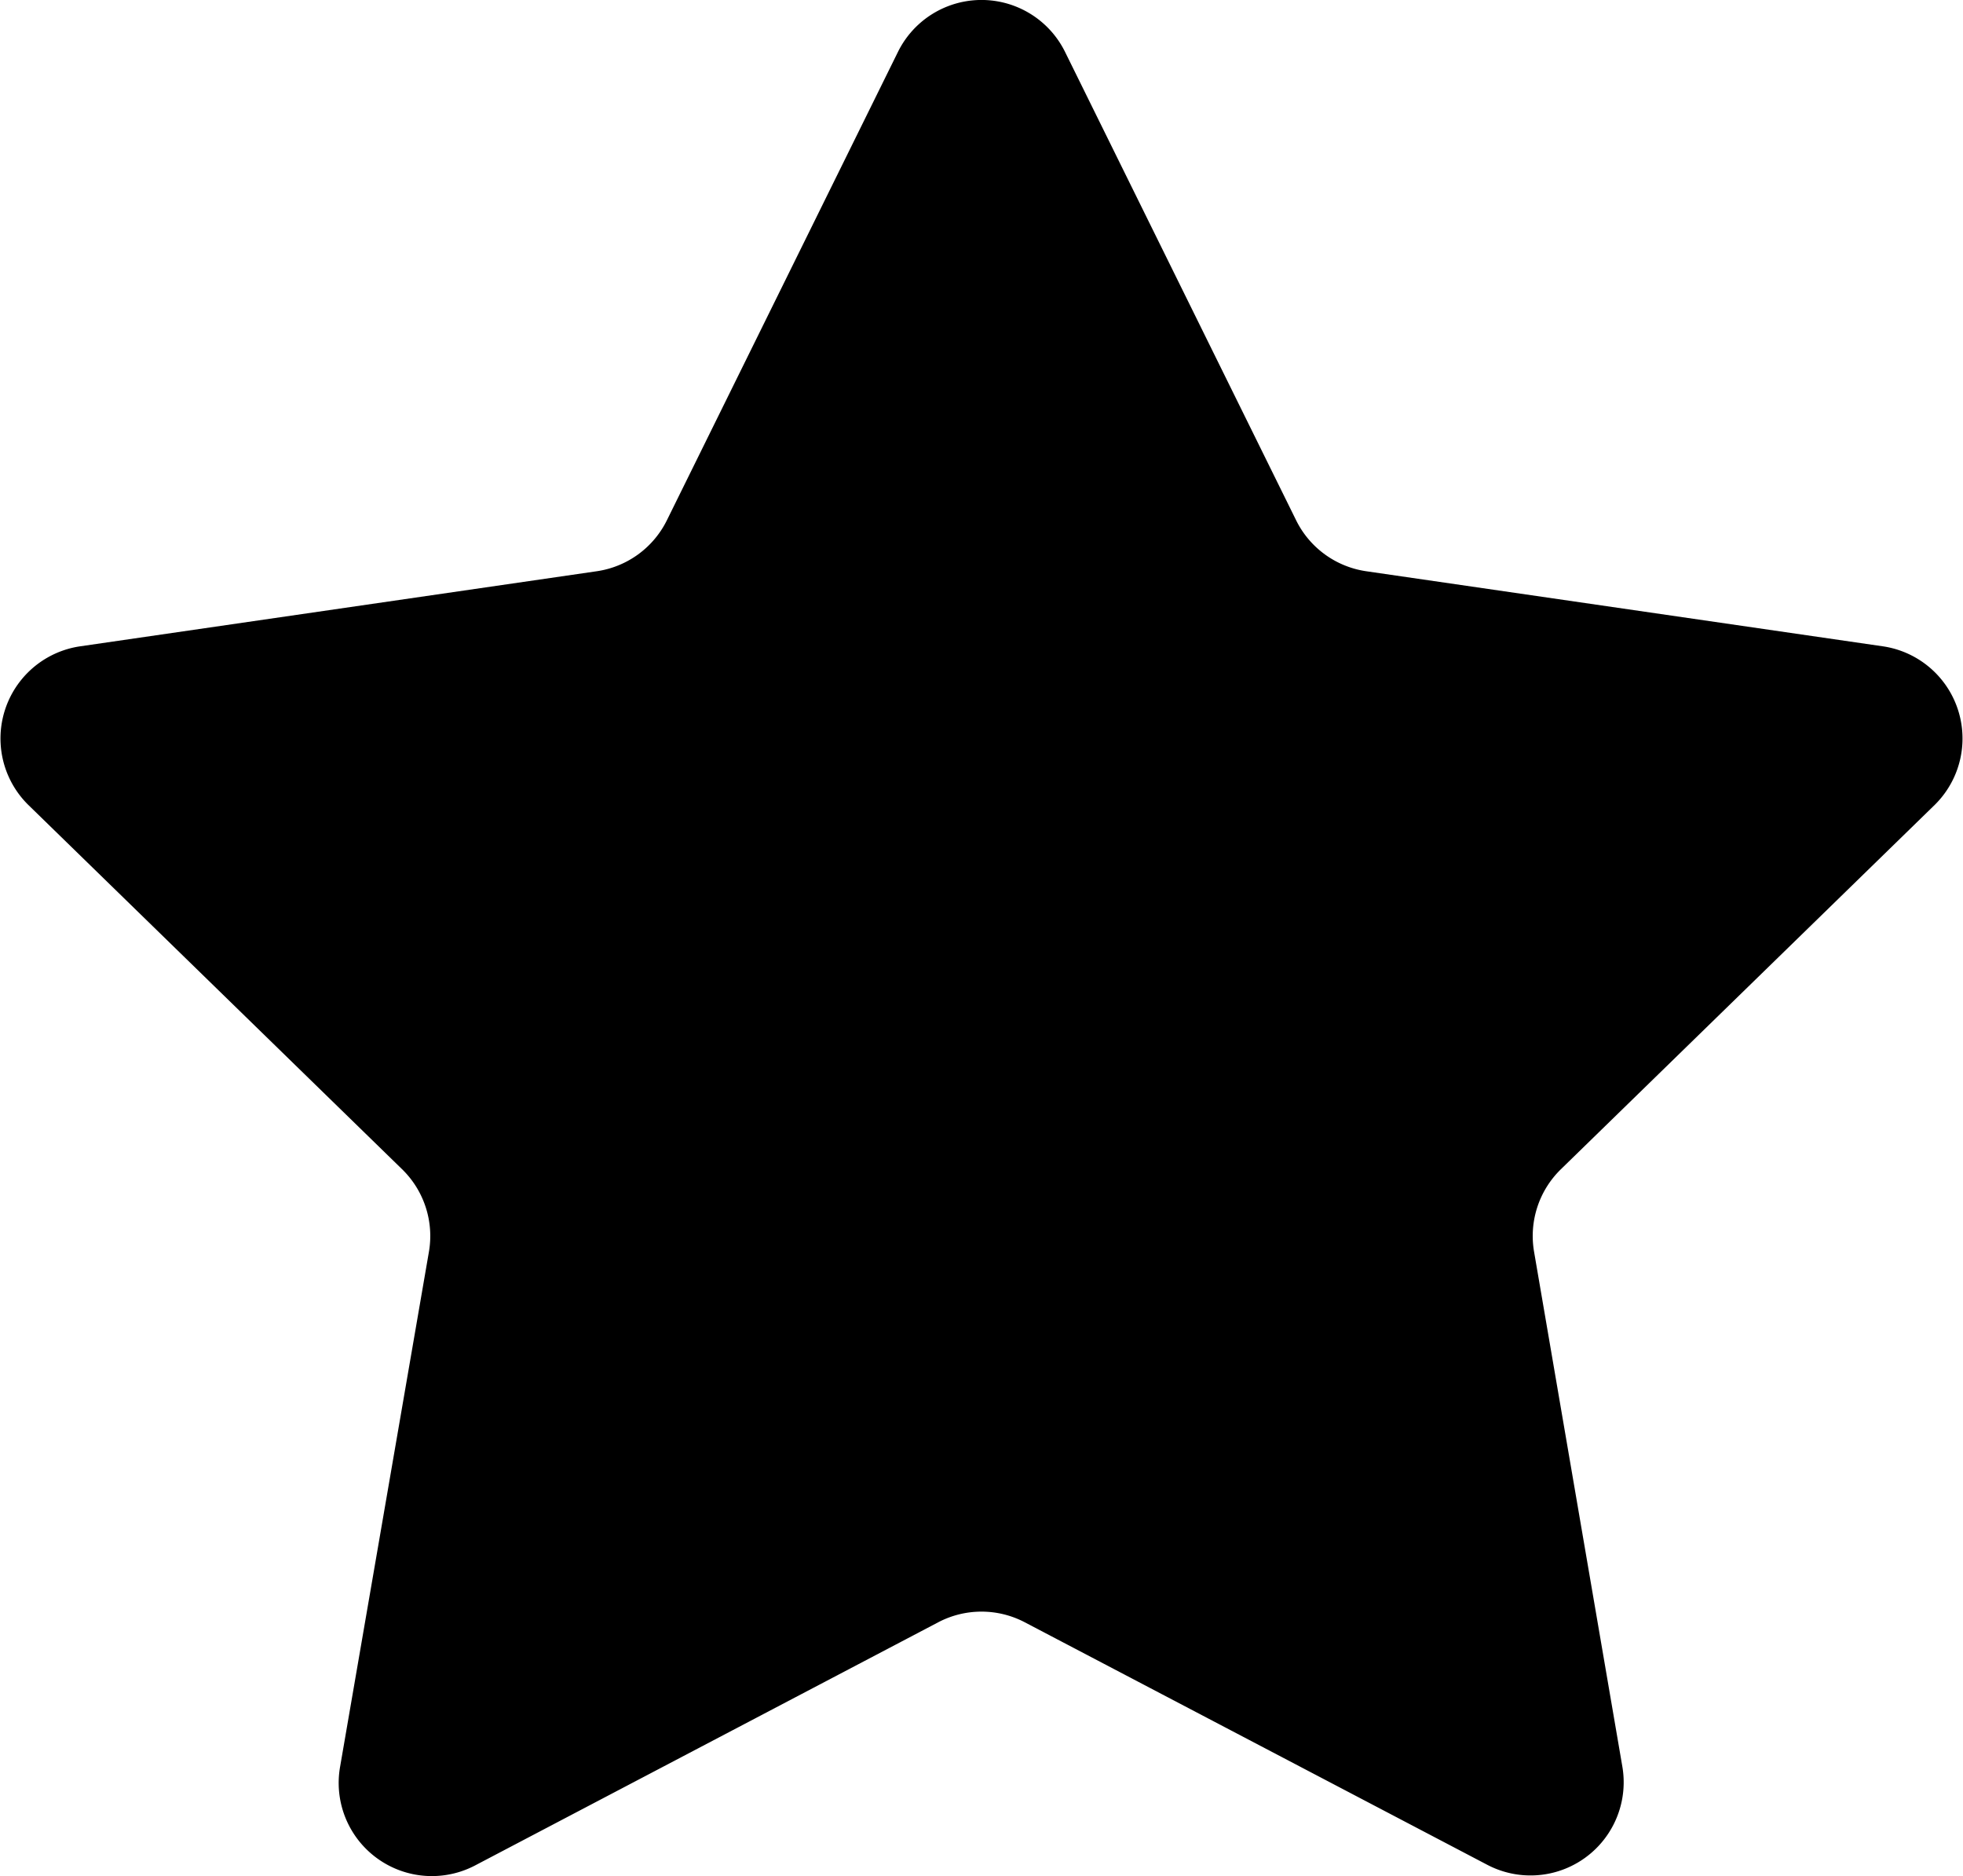 <svg id="Rate" xmlns="http://www.w3.org/2000/svg" xmlns:xlink="http://www.w3.org/1999/xlink" width="12.389" height="11.84" viewBox="0 0 12.389 11.84">
  <defs>
    <clipPath id="clip-path">
      <rect id="Rectangle_18" data-name="Rectangle 18" width="12.389" height="11.84" fill="none"/>
    </clipPath>
  </defs>
  <g id="Group_6" data-name="Group 6" clip-path="url(#clip-path)">
    <path id="Path_10" data-name="Path 10" d="M6.723.328,8.181,3.283a.588.588,0,0,0,.443.322l3.262.474a.588.588,0,0,1,.326,1l-2.36,2.3a.588.588,0,0,0-.169.521l.557,3.248a.588.588,0,0,1-.853.62L6.469,10.238a.588.588,0,0,0-.547,0L3,11.772a.588.588,0,0,1-.853-.62L2.708,7.9a.588.588,0,0,0-.169-.521l-2.36-2.3a.588.588,0,0,1,.326-1l3.262-.474a.588.588,0,0,0,.443-.322L5.668.328a.588.588,0,0,1,1.055,0" transform="translate(-0.001)"/>
  </g>
</svg>

